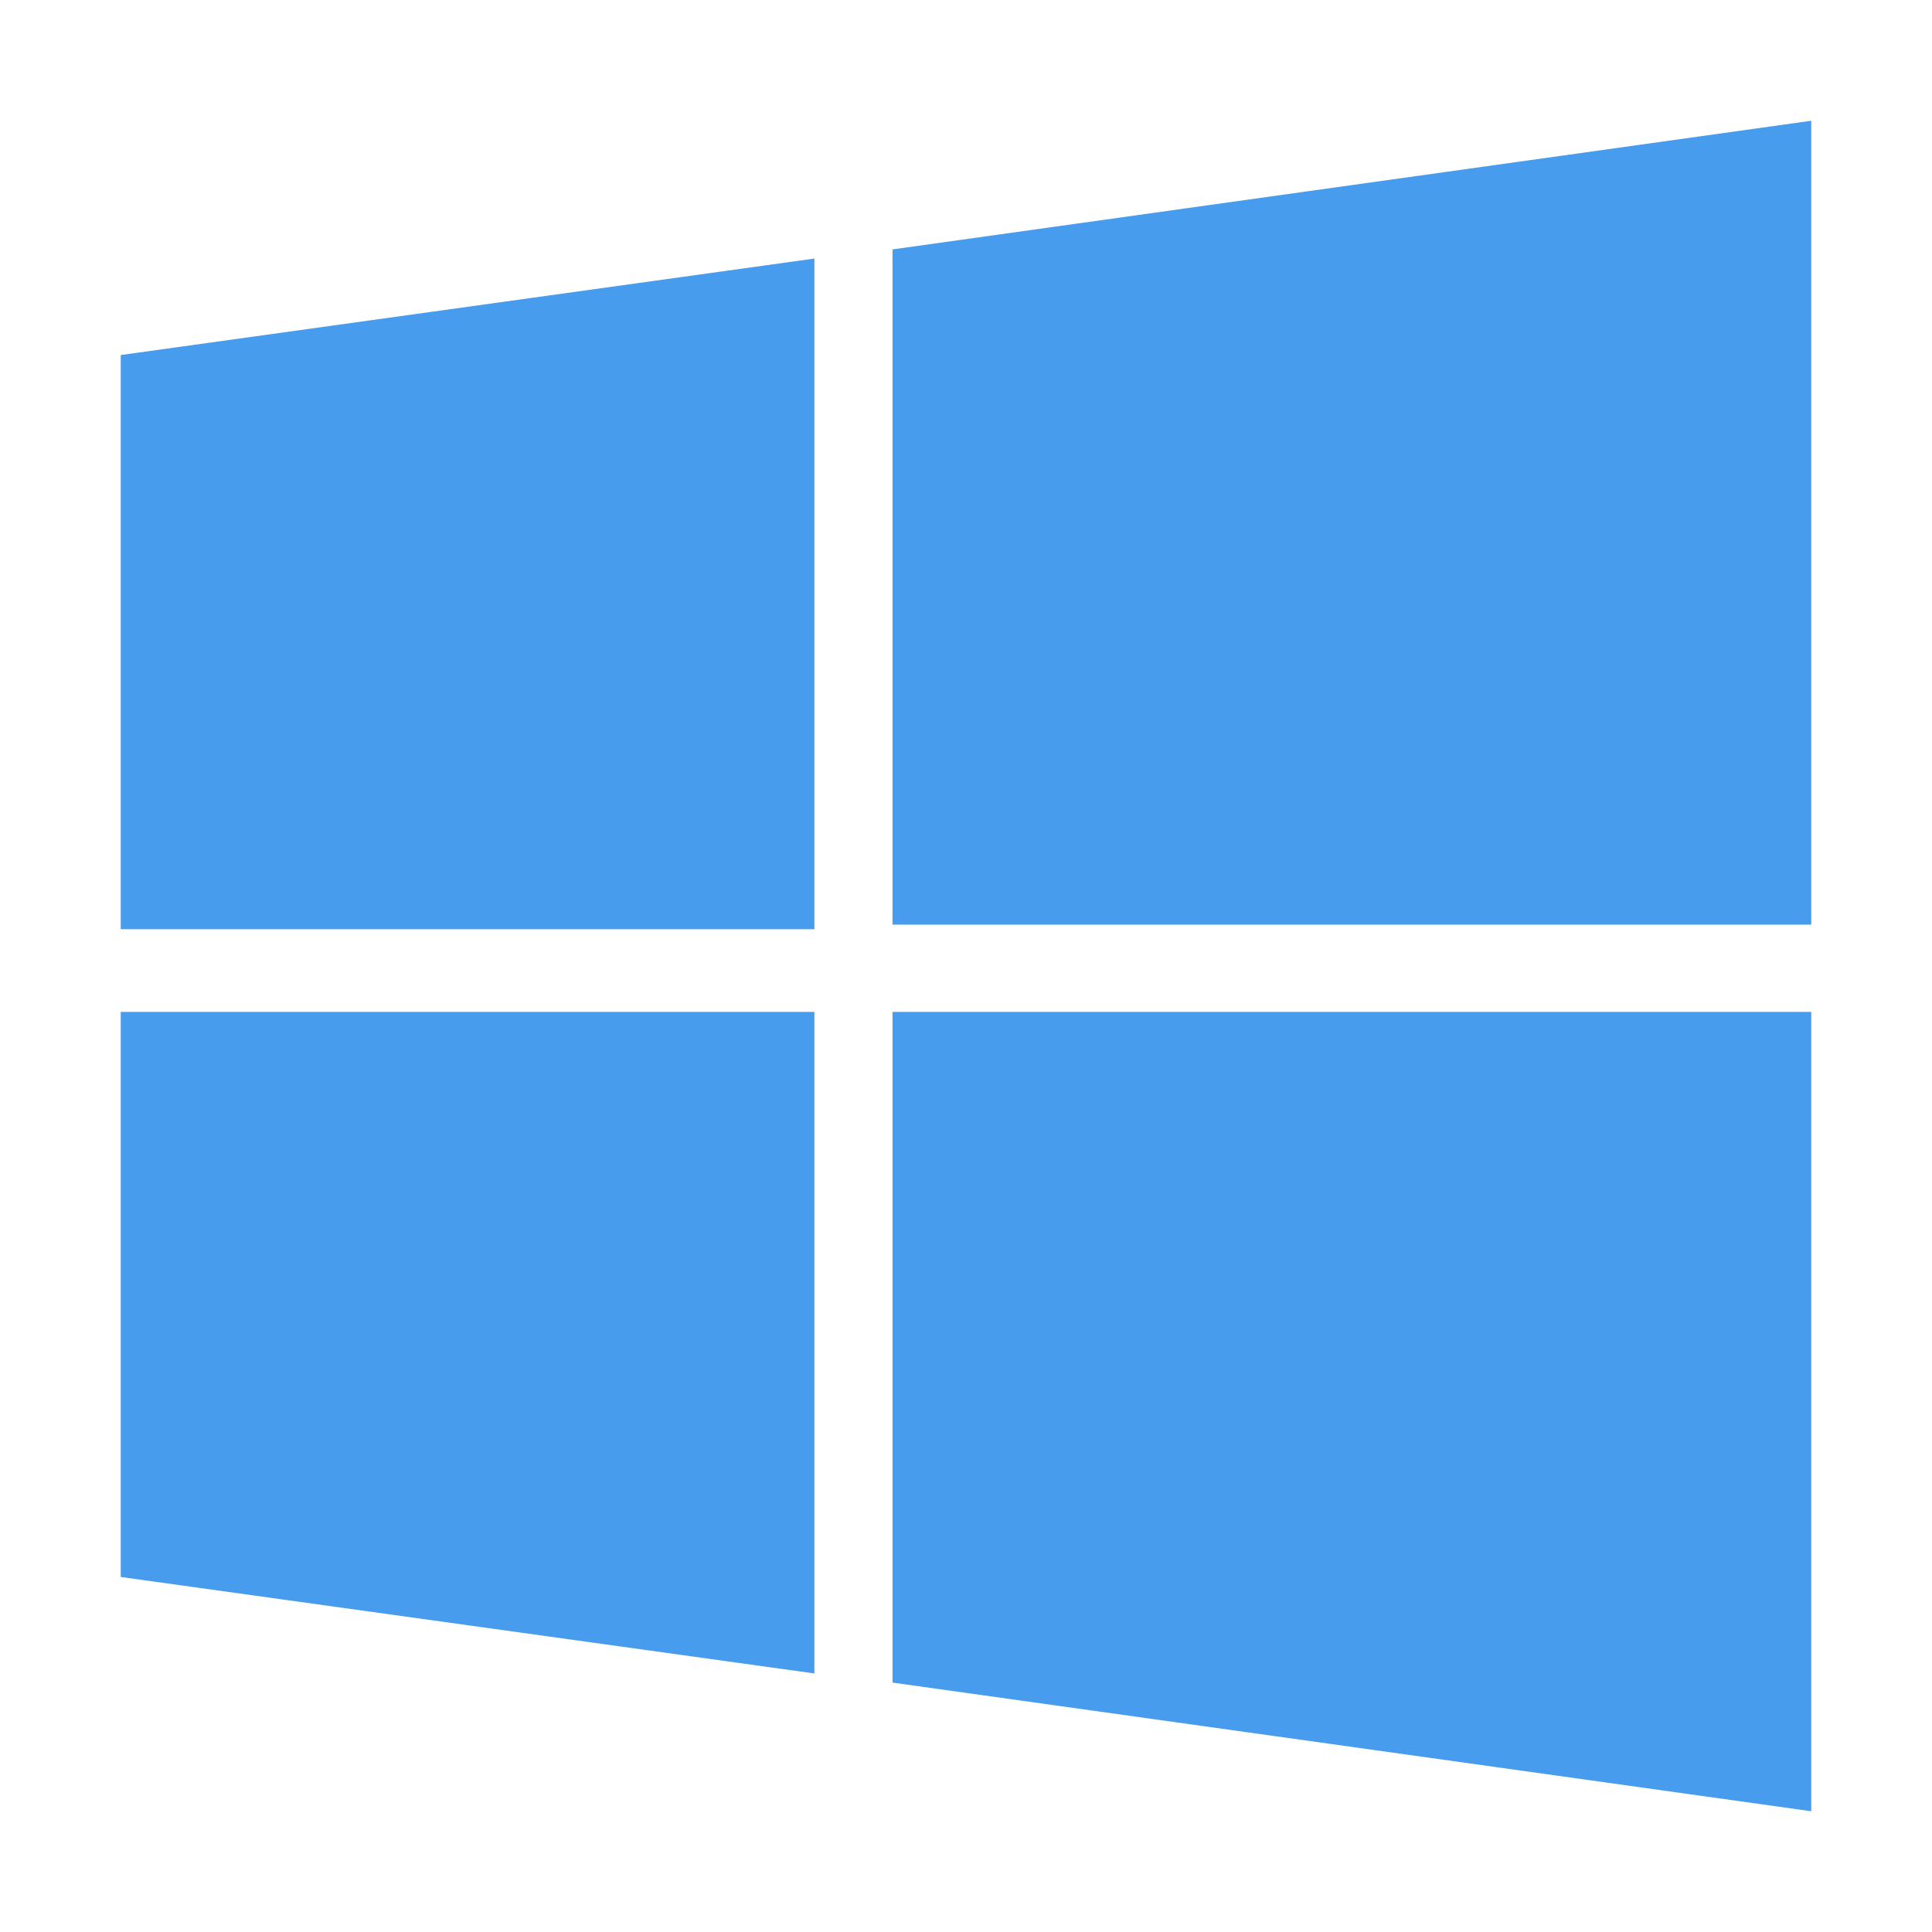 <svg width="34" height="34" viewBox="0 0 34 34" fill="none" xmlns="http://www.w3.org/2000/svg">
<g id="Frame">
<path id="Vector" d="M14.332 17.808V29.45L2.125 27.752V17.808H14.332ZM14.332 4.55V16.353H2.125V6.248L14.332 4.55ZM31.875 17.808V31.875L15.707 29.611V17.808H31.875ZM31.875 2.125V16.272H15.707V4.389L31.875 2.125Z" fill="#489CEE"/>
</g>
</svg>
